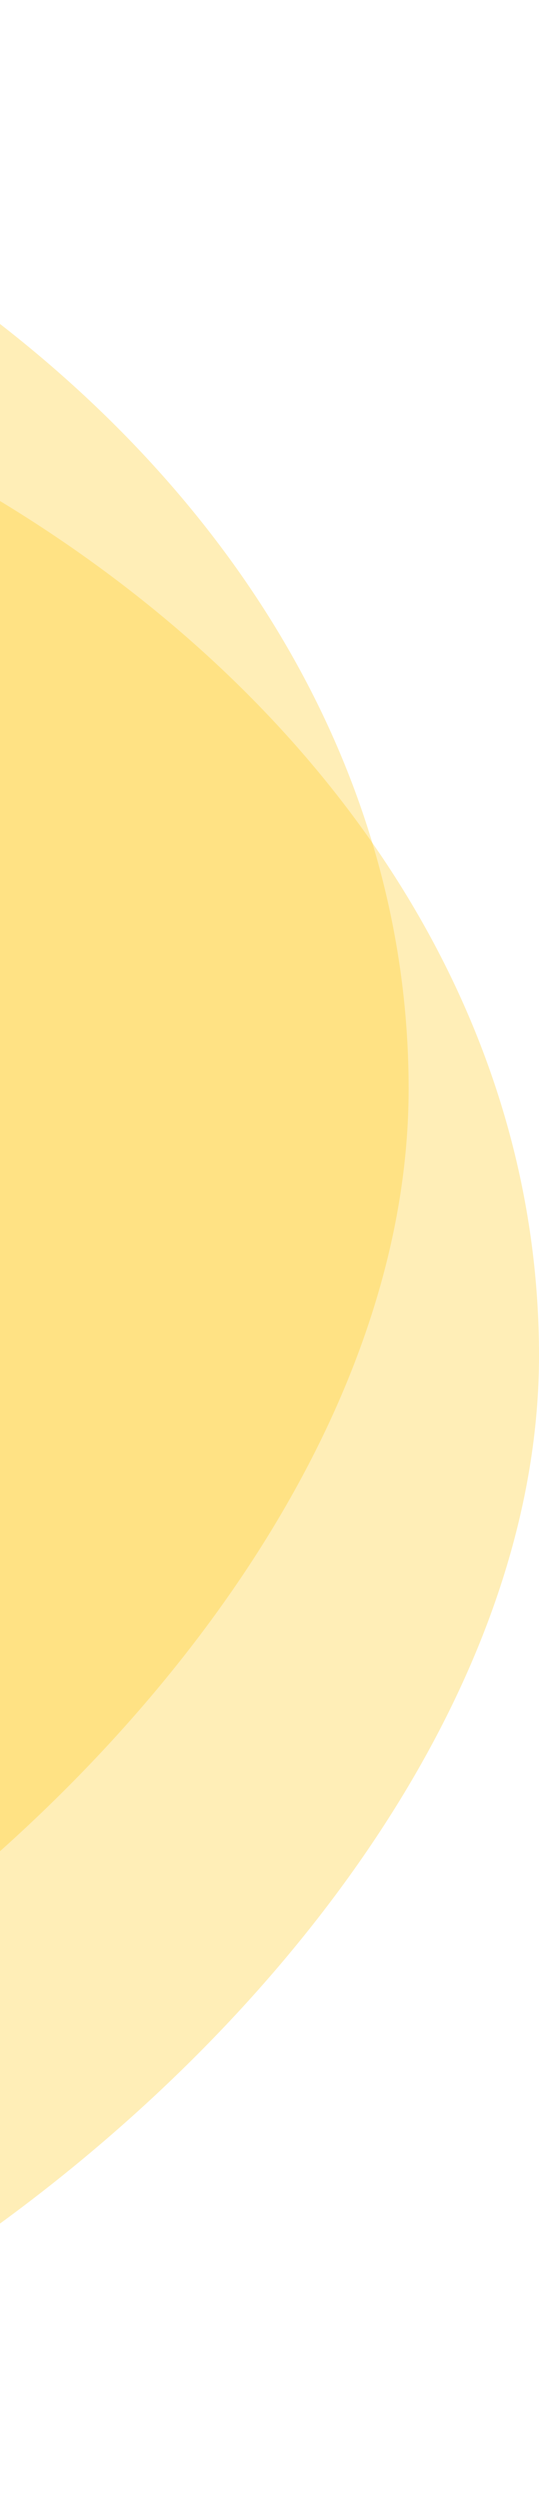 <svg width="277" height="1284" viewBox="0 0 277 1284" fill="none" xmlns="http://www.w3.org/2000/svg">
<path opacity="0.3" fill-rule="evenodd" clip-rule="evenodd" d="M-495.462 1143.19C-216.139 1185.49 210 867.971 210 559.157C210 250.343 -116.152 0 -518.48 0C-920.808 0 -1456.91 435.384 -1140.11 714.029C-823.309 992.675 -774.785 1100.9 -495.462 1143.19Z" fill="#FFC610"/>
<path opacity="0.3" fill-rule="evenodd" clip-rule="evenodd" d="M-428.462 1280.19C-149.139 1322.49 277 1004.97 277 696.157C277 387.343 -49.151 137 -451.48 137C-853.808 137 -1389.91 572.384 -1073.11 851.029C-756.309 1129.67 -707.785 1237.9 -428.462 1280.19Z" fill="#FFC610"/>
</svg>

